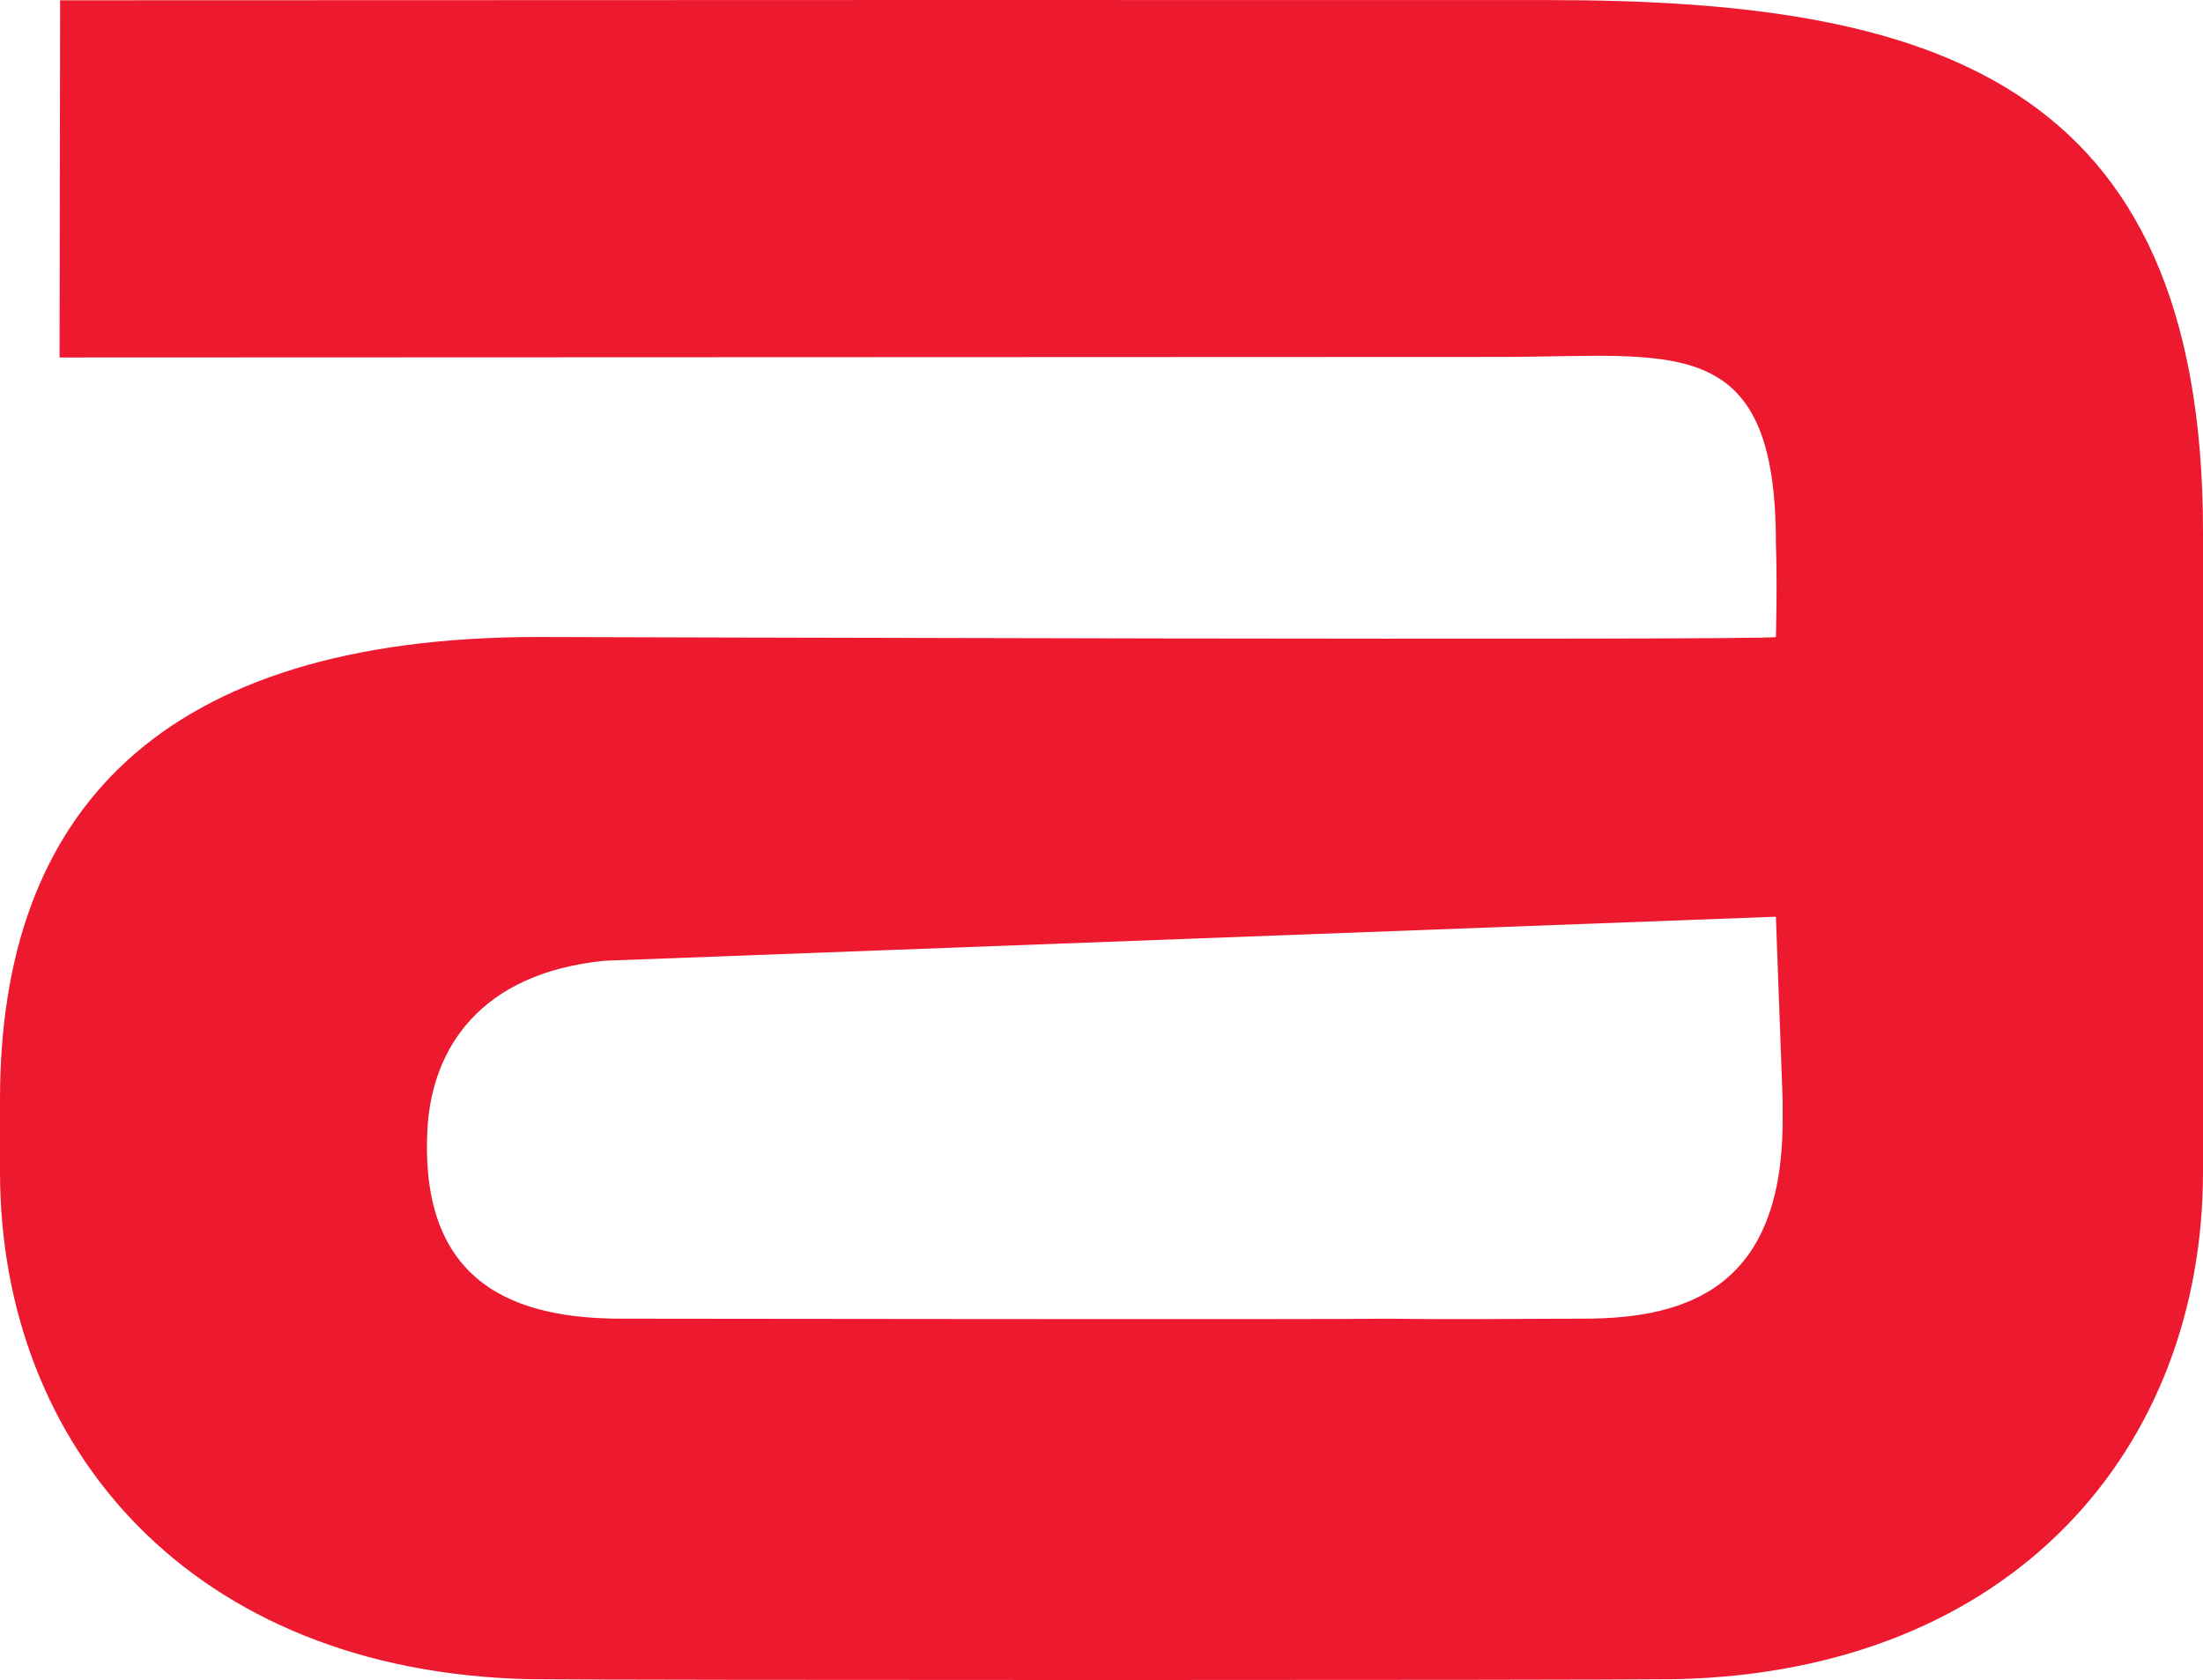 <svg xmlns="http://www.w3.org/2000/svg" viewBox="0 0 632.035 482.122" height="482.122" width="632.035"><path d="M511.434 321.46c0 47.427-26.534 56.968-57.166 56.968-17.236 0-36.439.29-55.405 0-19.07.29-203.181 0-220.467 0-29.973 0-58.099-9.406-55.772-54.307 1.266-23.363 15.224-44.882 50.9-48.42l335.974-12.63 1.936 52.433v5.955zM444.05.02C272.797-.013 272.797-.013 17.247.083l-.159 102.503c74.771 0 354.108-.157 413.232-.157 49.637 0 79.178-7.841 79.178 53.378.438 12.698 0 26.994 0 26.994 0 1.096-355.008 0-355.008 0C45.76 182.8 0 233.144 0 315.504v20.691c0 79.176 54.914 143.578 152.015 145.69 27.983.316 300.734.316 328.674 0 97.125-2.112 151.346-66.514 151.346-145.69V152.64C632.035 21.7 552.812.04 444.049.02" fill="#ed192e"/></svg>